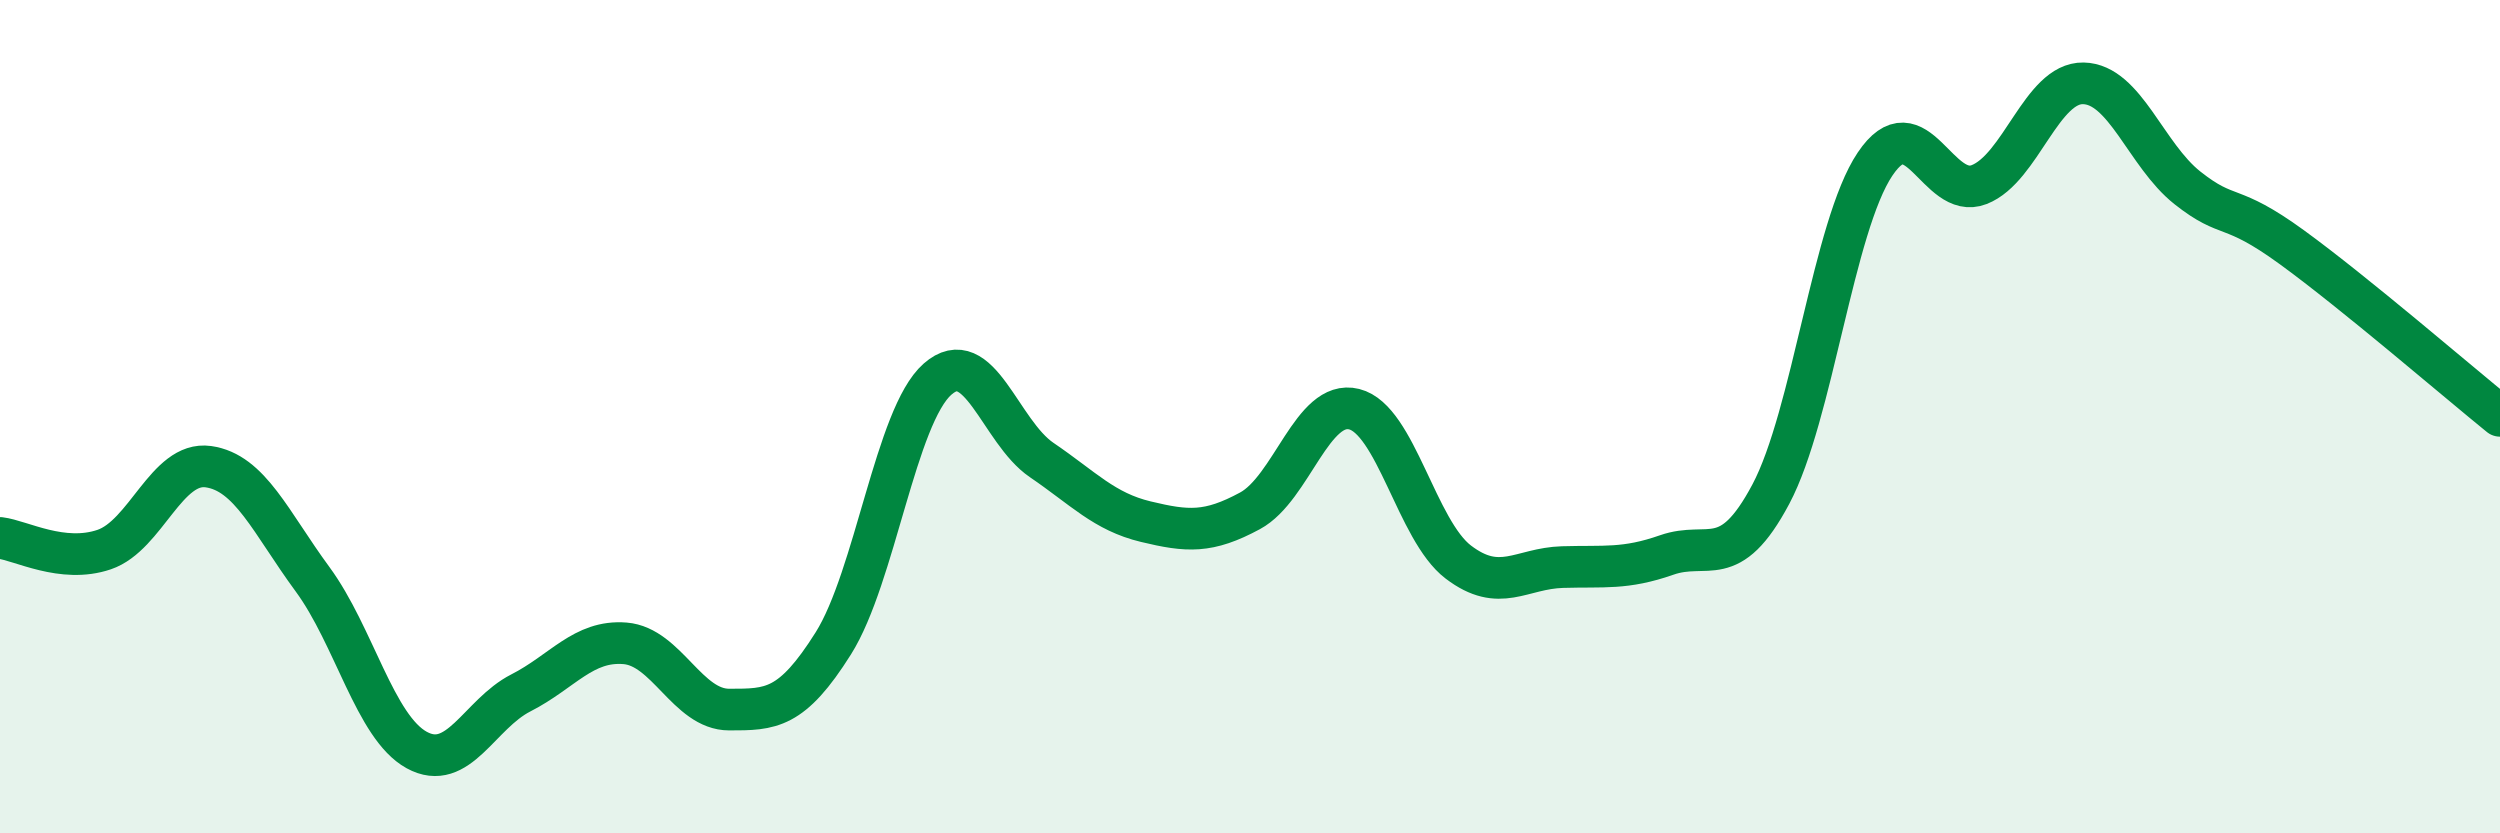 
    <svg width="60" height="20" viewBox="0 0 60 20" xmlns="http://www.w3.org/2000/svg">
      <path
        d="M 0,12.91 C 0.5,12.97 1.5,13.53 2.5,13.19 C 3.5,12.85 4,11.06 5,11.2 C 6,11.34 6.5,12.54 7.5,13.9 C 8.5,15.26 9,17.45 10,18 C 11,18.55 11.5,17.14 12.5,16.63 C 13.5,16.12 14,15.36 15,15.44 C 16,15.52 16.5,17.03 17.5,17.03 C 18.5,17.03 19,17.03 20,15.44 C 21,13.85 21.5,9.98 22.5,9.1 C 23.5,8.22 24,10.36 25,11.04 C 26,11.72 26.5,12.28 27.5,12.52 C 28.5,12.76 29,12.8 30,12.26 C 31,11.72 31.5,9.57 32.5,9.82 C 33.5,10.07 34,12.73 35,13.49 C 36,14.25 36.5,13.64 37.5,13.61 C 38.5,13.58 39,13.67 40,13.32 C 41,12.97 41.5,13.74 42.5,11.86 C 43.5,9.98 44,5.43 45,3.94 C 46,2.45 46.5,4.82 47.5,4.43 C 48.5,4.04 49,1.98 50,2 C 51,2.02 51.5,3.72 52.5,4.51 C 53.5,5.3 53.5,4.84 55,5.93 C 56.5,7.02 59,9.17 60,9.98L60 20L0 20Z"
        fill="#008740"
        opacity="0.1"
        stroke-linecap="round"
        stroke-linejoin="round"
      />
      <path
        d="M 0,12.91 C 0.5,12.97 1.5,13.53 2.5,13.19 C 3.5,12.85 4,11.06 5,11.2 C 6,11.34 6.5,12.54 7.5,13.9 C 8.5,15.26 9,17.45 10,18 C 11,18.55 11.5,17.14 12.5,16.63 C 13.5,16.12 14,15.36 15,15.44 C 16,15.52 16.5,17.03 17.5,17.03 C 18.5,17.03 19,17.03 20,15.44 C 21,13.85 21.5,9.98 22.5,9.1 C 23.5,8.22 24,10.36 25,11.04 C 26,11.72 26.5,12.28 27.5,12.52 C 28.5,12.76 29,12.8 30,12.26 C 31,11.72 31.5,9.57 32.5,9.82 C 33.5,10.07 34,12.73 35,13.49 C 36,14.25 36.5,13.64 37.5,13.61 C 38.5,13.58 39,13.67 40,13.32 C 41,12.97 41.5,13.74 42.5,11.86 C 43.5,9.98 44,5.43 45,3.94 C 46,2.45 46.5,4.82 47.5,4.43 C 48.5,4.04 49,1.98 50,2 C 51,2.02 51.5,3.72 52.5,4.51 C 53.5,5.3 53.5,4.84 55,5.93 C 56.5,7.02 59,9.17 60,9.98"
        stroke="#008740"
        stroke-width="1"
        fill="none"
        stroke-linecap="round"
        stroke-linejoin="round"
      />
    </svg>
  